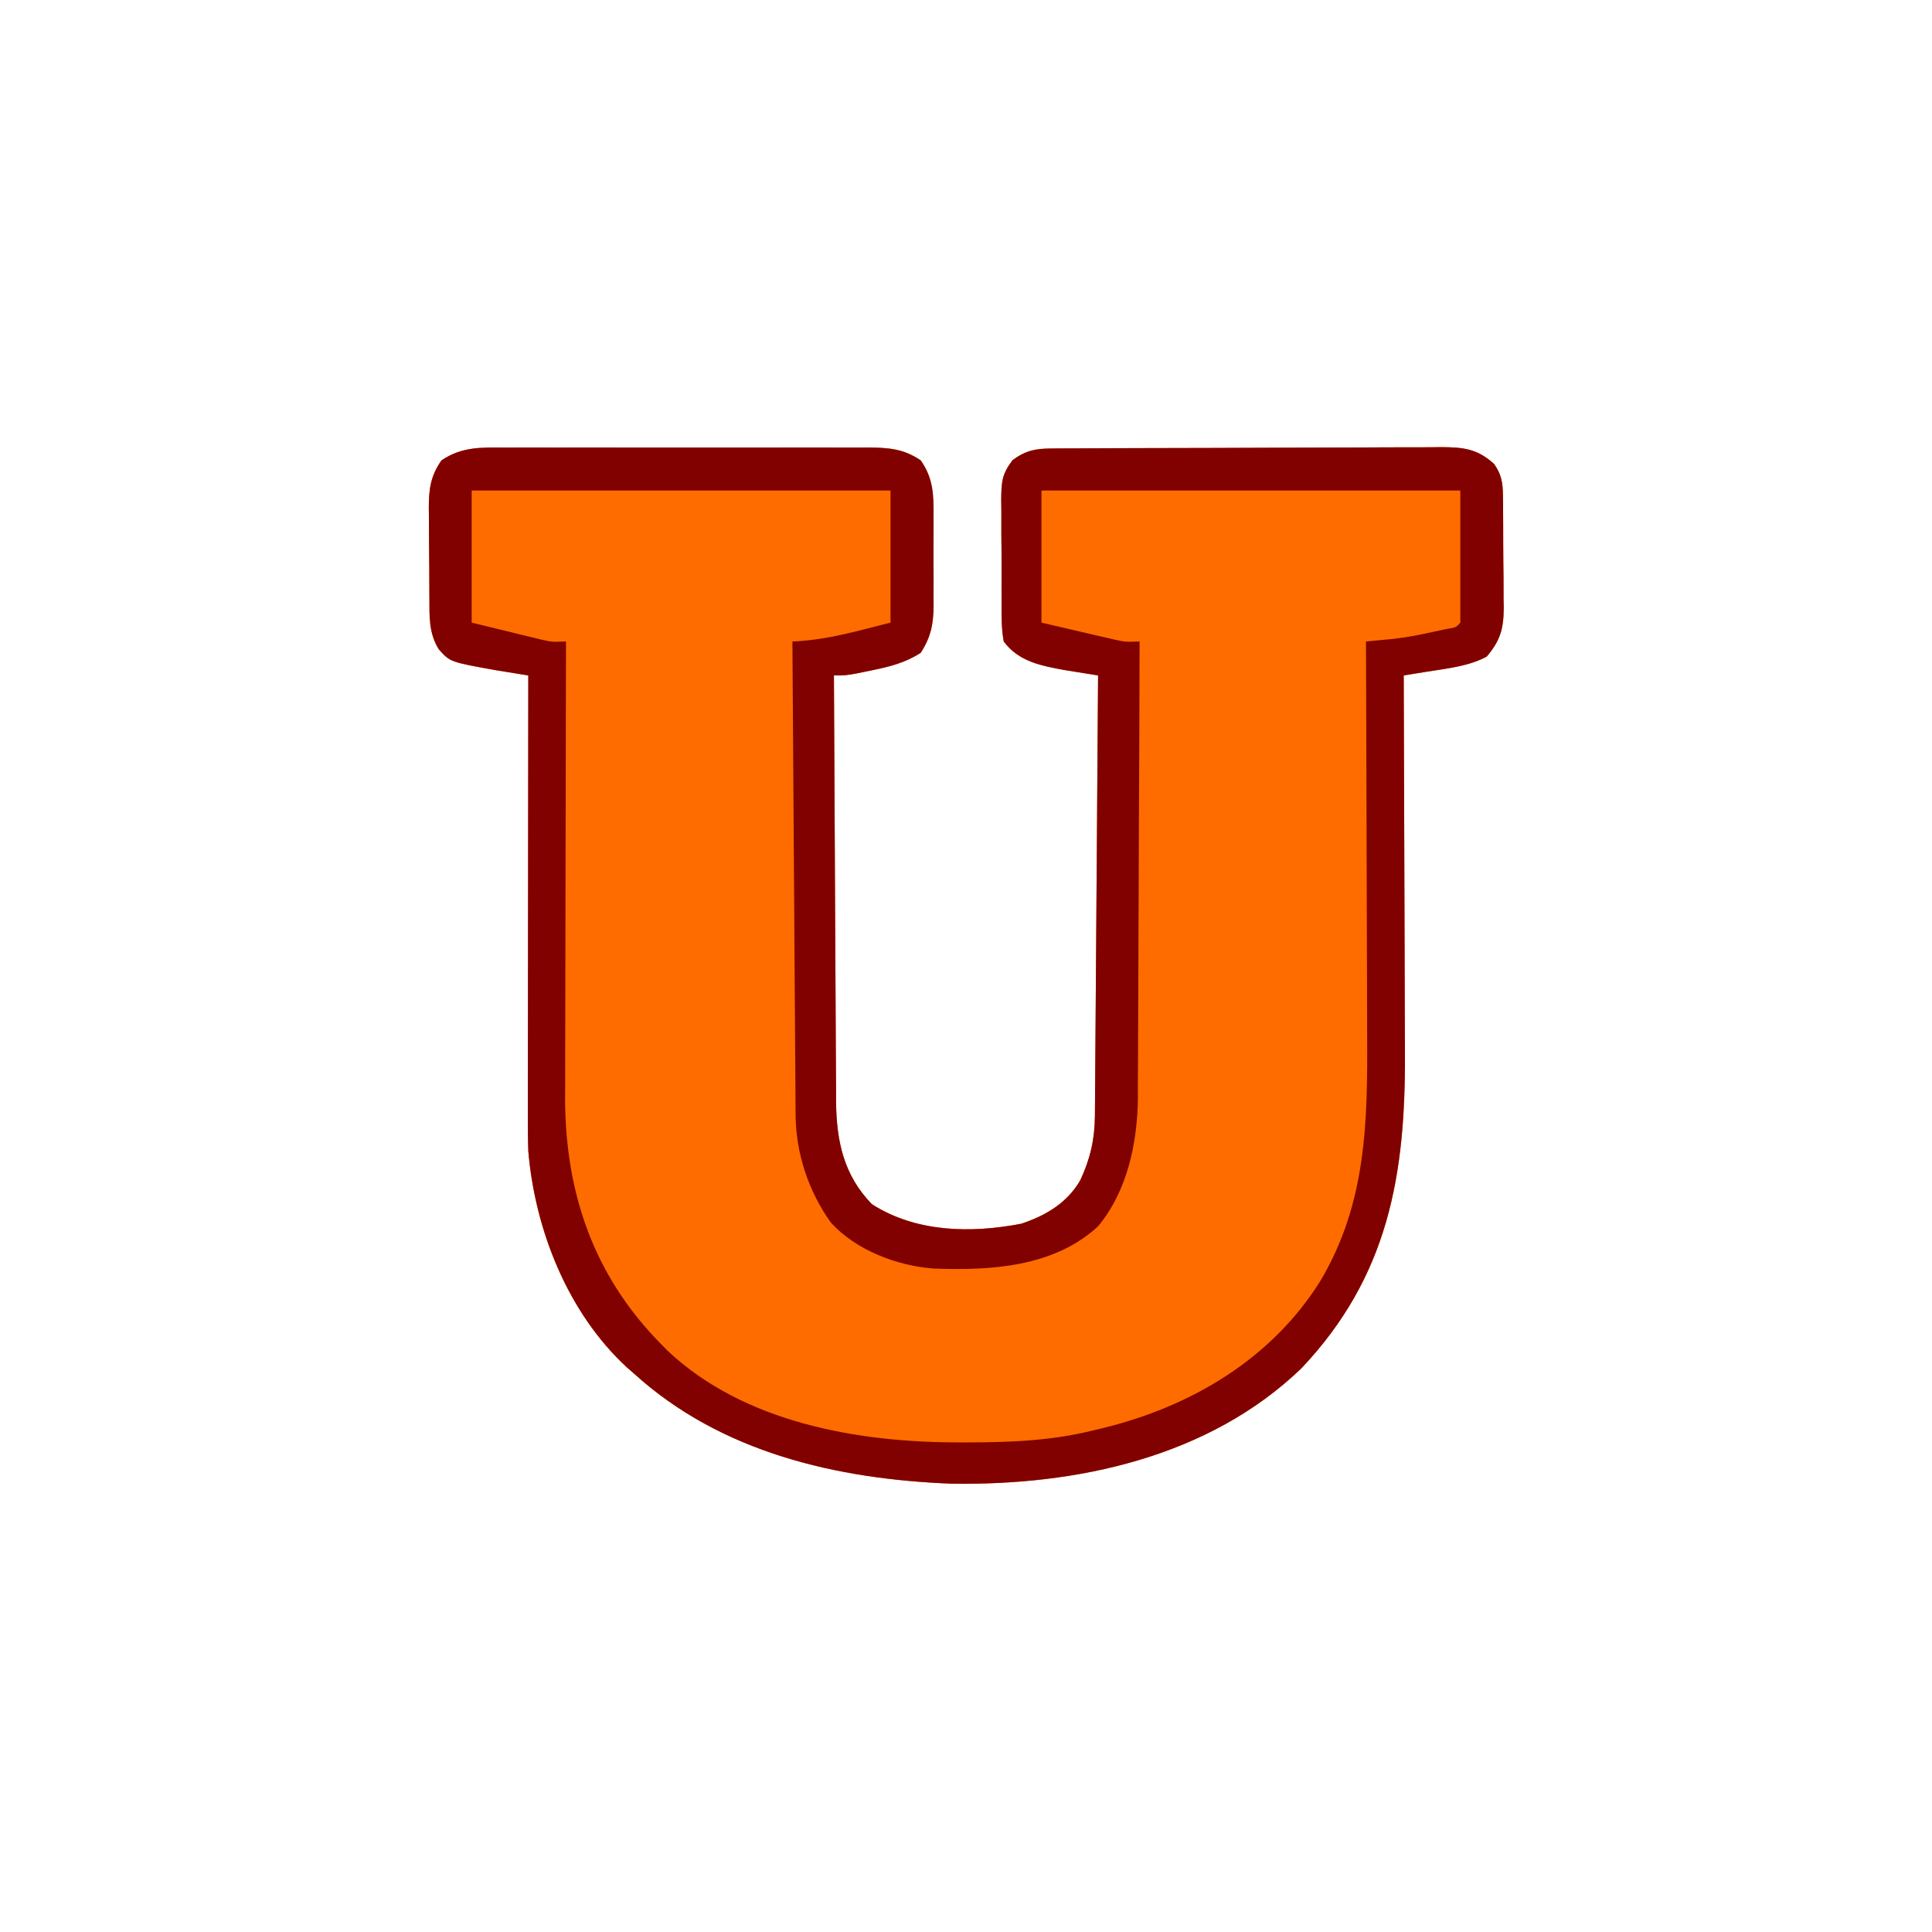 <?xml version="1.0" encoding="UTF-8"?>
<svg version="1.1" xmlns="http://www.w3.org/2000/svg" width="512" height="512">
<path d="M0 0 C1.113 -0.005 2.226 -0.011 3.372 -0.016 C7.045 -0.029 10.716 -0.02 14.389 -0.01 C16.944 -0.012 19.499 -0.015 22.055 -0.019 C27.408 -0.023 32.761 -0.017 38.114 -0.003 C44.293 0.013 50.472 0.008 56.651 -0.008 C62.608 -0.024 68.564 -0.022 74.521 -0.013 C77.05 -0.011 79.58 -0.014 82.109 -0.021 C85.644 -0.028 89.179 -0.017 92.715 0 C93.759 -0.006 94.804 -0.012 95.88 -0.018 C101.267 0.029 105.248 0.263 109.857 3.388 C113.24 8.198 113.299 12.634 113.256 18.294 C113.26 19.559 113.26 19.559 113.265 20.849 C113.267 22.624 113.261 24.399 113.249 26.174 C113.232 28.88 113.248 31.584 113.268 34.291 C113.266 36.021 113.262 37.751 113.256 39.482 C113.262 40.285 113.268 41.089 113.274 41.916 C113.214 46.789 112.572 50.177 109.857 54.388 C105.697 57.077 101.492 58.099 96.67 59.076 C95.459 59.327 94.249 59.578 93.002 59.837 C89.857 60.388 89.857 60.388 86.857 60.388 C86.918 76.122 86.996 91.856 87.093 107.591 C87.138 114.897 87.177 122.203 87.204 129.51 C87.227 135.882 87.26 142.253 87.306 148.625 C87.33 151.996 87.349 155.366 87.355 158.737 C87.365 162.509 87.393 166.281 87.425 170.054 C87.424 171.159 87.422 172.263 87.421 173.402 C87.547 183.845 89.444 192.811 96.92 200.513 C108.617 207.98 123.076 208.266 136.479 205.693 C142.962 203.553 148.66 200.191 152.135 194.177 C154.755 188.563 155.971 183.362 156.016 177.155 C156.025 176.122 156.035 175.089 156.045 174.024 C156.051 172.901 156.057 171.778 156.063 170.621 C156.073 169.431 156.083 168.24 156.093 167.013 C156.119 163.757 156.141 160.502 156.161 157.246 C156.183 153.84 156.21 150.434 156.237 147.028 C156.287 140.583 156.332 134.137 156.375 127.691 C156.424 120.352 156.479 113.012 156.535 105.672 C156.648 90.578 156.755 75.483 156.857 60.388 C156.049 60.26 155.241 60.131 154.408 59.999 C153.34 59.826 152.271 59.653 151.17 59.474 C150.114 59.304 149.058 59.135 147.971 58.96 C141.696 57.808 135.822 56.706 131.857 51.388 C131.235 48.042 131.273 44.726 131.291 41.33 C131.285 40.348 131.279 39.367 131.272 38.356 C131.265 36.282 131.268 34.209 131.281 32.135 C131.295 28.965 131.261 25.798 131.223 22.628 C131.222 20.612 131.224 18.596 131.229 16.58 C131.215 15.634 131.202 14.688 131.188 13.713 C131.253 9.13 131.351 7.05 134.209 3.314 C137.764 0.729 140.304 0.263 144.582 0.241 C145.553 0.234 146.525 0.227 147.526 0.219 C148.59 0.217 149.654 0.214 150.751 0.211 C151.873 0.205 152.996 0.198 154.152 0.191 C157.873 0.172 161.594 0.16 165.314 0.15 C166.584 0.146 167.854 0.142 169.162 0.138 C175.186 0.119 181.211 0.104 187.236 0.096 C194.185 0.086 201.133 0.06 208.082 0.019 C214.105 -0.014 220.128 -0.026 226.152 -0.03 C228.712 -0.035 231.272 -0.047 233.832 -0.065 C237.413 -0.09 240.994 -0.089 244.575 -0.082 C245.634 -0.095 246.692 -0.107 247.783 -0.121 C253.611 -0.079 257.363 0.264 261.857 4.388 C263.71 7.108 264.113 9.254 264.148 12.511 C264.161 13.312 264.173 14.113 264.187 14.939 C264.19 16.225 264.19 16.225 264.193 17.537 C264.2 18.427 264.207 19.317 264.214 20.234 C264.224 22.115 264.228 23.996 264.228 25.877 C264.232 28.746 264.269 31.613 264.307 34.482 C264.313 36.313 264.316 38.143 264.318 39.974 C264.333 40.827 264.347 41.681 264.362 42.56 C264.321 47.976 263.488 51.104 259.857 55.388 C254.988 58.035 248.932 58.583 243.514 59.466 C242.45 59.641 241.385 59.815 240.289 59.995 C239.487 60.125 238.684 60.254 237.857 60.388 C237.86 61.017 237.863 61.645 237.866 62.293 C237.932 77.662 237.982 93.032 238.013 108.401 C238.028 115.834 238.049 123.267 238.084 130.7 C238.114 137.186 238.133 143.673 238.14 150.16 C238.144 153.587 238.153 157.014 238.175 160.441 C238.36 192.799 233.8 219.643 210.732 244.013 C186.196 267.632 151.128 275.109 117.975 274.576 C87.567 273.388 56.914 266.338 33.857 245.388 C33.226 244.838 32.594 244.287 31.943 243.72 C16.288 229.244 7.63 207.299 5.857 186.388 C5.722 182.23 5.731 178.074 5.744 173.914 C5.744 172.683 5.744 171.453 5.743 170.186 C5.744 166.835 5.749 163.485 5.756 160.134 C5.762 156.624 5.763 153.114 5.764 149.604 C5.767 142.967 5.775 136.331 5.785 129.694 C5.797 122.134 5.802 114.574 5.807 107.014 C5.818 91.472 5.835 75.93 5.857 60.388 C5.056 60.26 4.254 60.131 3.428 59.999 C2.364 59.826 1.301 59.653 0.205 59.474 C-0.844 59.304 -1.893 59.135 -2.974 58.96 C-14.865 56.814 -14.865 56.814 -17.857 53.474 C-20.565 49.08 -20.32 44.766 -20.346 39.775 C-20.351 38.928 -20.357 38.081 -20.363 37.208 C-20.372 35.415 -20.379 33.622 -20.383 31.829 C-20.393 29.096 -20.424 26.365 -20.455 23.632 C-20.462 21.888 -20.467 20.144 -20.471 18.4 C-20.483 17.587 -20.495 16.775 -20.508 15.937 C-20.489 11.053 -20.053 7.506 -17.143 3.388 C-11.657 -0.329 -6.379 -0.037 0 0 Z " fill="#FE6C00" transform="translate(134.143,118.612)"/>
<path d="M0 0 C1.113 -0.005 2.226 -0.011 3.372 -0.016 C7.045 -0.029 10.716 -0.02 14.389 -0.01 C16.944 -0.012 19.499 -0.015 22.055 -0.019 C27.408 -0.023 32.761 -0.017 38.114 -0.003 C44.293 0.013 50.472 0.008 56.651 -0.008 C62.608 -0.024 68.564 -0.022 74.521 -0.013 C77.05 -0.011 79.58 -0.014 82.109 -0.021 C85.644 -0.028 89.179 -0.017 92.715 0 C93.759 -0.006 94.804 -0.012 95.88 -0.018 C101.267 0.029 105.248 0.263 109.857 3.388 C113.24 8.198 113.299 12.634 113.256 18.294 C113.26 19.559 113.26 19.559 113.265 20.849 C113.267 22.624 113.261 24.399 113.249 26.174 C113.232 28.88 113.248 31.584 113.268 34.291 C113.266 36.021 113.262 37.751 113.256 39.482 C113.262 40.285 113.268 41.089 113.274 41.916 C113.214 46.789 112.572 50.177 109.857 54.388 C105.697 57.077 101.492 58.099 96.67 59.076 C95.459 59.327 94.249 59.578 93.002 59.837 C89.857 60.388 89.857 60.388 86.857 60.388 C86.918 76.122 86.996 91.856 87.093 107.591 C87.138 114.897 87.177 122.203 87.204 129.51 C87.227 135.882 87.26 142.253 87.306 148.625 C87.33 151.996 87.349 155.366 87.355 158.737 C87.365 162.509 87.393 166.281 87.425 170.054 C87.424 171.159 87.422 172.263 87.421 173.402 C87.547 183.845 89.444 192.811 96.92 200.513 C108.617 207.98 123.076 208.266 136.479 205.693 C142.962 203.553 148.66 200.191 152.135 194.177 C154.755 188.563 155.971 183.362 156.016 177.155 C156.025 176.122 156.035 175.089 156.045 174.024 C156.051 172.901 156.057 171.778 156.063 170.621 C156.073 169.431 156.083 168.24 156.093 167.013 C156.119 163.757 156.141 160.502 156.161 157.246 C156.183 153.84 156.21 150.434 156.237 147.028 C156.287 140.583 156.332 134.137 156.375 127.691 C156.424 120.352 156.479 113.012 156.535 105.672 C156.648 90.578 156.755 75.483 156.857 60.388 C156.049 60.26 155.241 60.131 154.408 59.999 C153.34 59.826 152.271 59.653 151.17 59.474 C150.114 59.304 149.058 59.135 147.971 58.96 C141.696 57.808 135.822 56.706 131.857 51.388 C131.235 48.042 131.273 44.726 131.291 41.33 C131.285 40.348 131.279 39.367 131.272 38.356 C131.265 36.282 131.268 34.209 131.281 32.135 C131.295 28.965 131.261 25.798 131.223 22.628 C131.222 20.612 131.224 18.596 131.229 16.58 C131.215 15.634 131.202 14.688 131.188 13.713 C131.253 9.13 131.351 7.05 134.209 3.314 C137.764 0.729 140.304 0.263 144.582 0.241 C145.553 0.234 146.525 0.227 147.526 0.219 C148.59 0.217 149.654 0.214 150.751 0.211 C151.873 0.205 152.996 0.198 154.152 0.191 C157.873 0.172 161.594 0.16 165.314 0.15 C166.584 0.146 167.854 0.142 169.162 0.138 C175.186 0.119 181.211 0.104 187.236 0.096 C194.185 0.086 201.133 0.06 208.082 0.019 C214.105 -0.014 220.128 -0.026 226.152 -0.03 C228.712 -0.035 231.272 -0.047 233.832 -0.065 C237.413 -0.09 240.994 -0.089 244.575 -0.082 C245.634 -0.095 246.692 -0.107 247.783 -0.121 C253.611 -0.079 257.363 0.264 261.857 4.388 C263.71 7.108 264.113 9.254 264.148 12.511 C264.161 13.312 264.173 14.113 264.187 14.939 C264.19 16.225 264.19 16.225 264.193 17.537 C264.2 18.427 264.207 19.317 264.214 20.234 C264.224 22.115 264.228 23.996 264.228 25.877 C264.232 28.746 264.269 31.613 264.307 34.482 C264.313 36.313 264.316 38.143 264.318 39.974 C264.333 40.827 264.347 41.681 264.362 42.56 C264.321 47.976 263.488 51.104 259.857 55.388 C254.988 58.035 248.932 58.583 243.514 59.466 C242.45 59.641 241.385 59.815 240.289 59.995 C239.487 60.125 238.684 60.254 237.857 60.388 C237.86 61.017 237.863 61.645 237.866 62.293 C237.932 77.662 237.982 93.032 238.013 108.401 C238.028 115.834 238.049 123.267 238.084 130.7 C238.114 137.186 238.133 143.673 238.14 150.16 C238.144 153.587 238.153 157.014 238.175 160.441 C238.36 192.799 233.8 219.643 210.732 244.013 C186.196 267.632 151.128 275.109 117.975 274.576 C87.567 273.388 56.914 266.338 33.857 245.388 C33.226 244.838 32.594 244.287 31.943 243.72 C16.288 229.244 7.63 207.299 5.857 186.388 C5.722 182.23 5.731 178.074 5.744 173.914 C5.744 172.683 5.744 171.453 5.743 170.186 C5.744 166.835 5.749 163.485 5.756 160.134 C5.762 156.624 5.763 153.114 5.764 149.604 C5.767 142.967 5.775 136.331 5.785 129.694 C5.797 122.134 5.802 114.574 5.807 107.014 C5.818 91.472 5.835 75.93 5.857 60.388 C5.056 60.26 4.254 60.131 3.428 59.999 C2.364 59.826 1.301 59.653 0.205 59.474 C-0.844 59.304 -1.893 59.135 -2.974 58.96 C-14.865 56.814 -14.865 56.814 -17.857 53.474 C-20.565 49.08 -20.32 44.766 -20.346 39.775 C-20.351 38.928 -20.357 38.081 -20.363 37.208 C-20.372 35.415 -20.379 33.622 -20.383 31.829 C-20.393 29.096 -20.424 26.365 -20.455 23.632 C-20.462 21.888 -20.467 20.144 -20.471 18.4 C-20.483 17.587 -20.495 16.775 -20.508 15.937 C-20.489 11.053 -20.053 7.506 -17.143 3.388 C-11.657 -0.329 -6.379 -0.037 0 0 Z M-9.143 11.388 C-9.143 22.938 -9.143 34.488 -9.143 46.388 C-5.76 47.213 -2.378 48.038 1.107 48.888 C2.167 49.149 3.227 49.41 4.319 49.679 C5.583 49.984 5.583 49.984 6.873 50.294 C7.732 50.504 8.591 50.713 9.476 50.929 C12.108 51.514 12.108 51.514 15.857 51.388 C15.855 52.383 15.855 52.383 15.852 53.398 C15.808 69.584 15.775 85.77 15.754 101.955 C15.744 109.783 15.73 117.611 15.707 125.438 C15.687 132.266 15.674 139.094 15.669 145.922 C15.667 149.532 15.661 153.143 15.646 156.753 C15.63 160.798 15.629 164.842 15.63 168.887 C15.623 170.065 15.616 171.243 15.609 172.457 C15.67 197.48 23.155 219.377 40.857 237.388 C41.471 238.015 42.085 238.641 42.717 239.287 C62.911 258.359 93.007 263.618 119.67 263.638 C120.852 263.639 120.852 263.639 122.057 263.64 C133.601 263.624 144.614 263.222 155.857 260.388 C156.554 260.222 157.25 260.056 157.967 259.884 C181.36 254.204 202.732 241.657 215.731 220.906 C228.08 200.195 228.305 178.481 228.162 155.01 C228.143 151.356 228.141 147.702 228.138 144.048 C228.128 137.156 228.104 130.265 228.073 123.373 C228.04 115.516 228.023 107.658 228.008 99.801 C227.977 83.663 227.925 67.526 227.857 51.388 C228.533 51.324 229.208 51.26 229.904 51.195 C230.796 51.108 231.688 51.022 232.607 50.933 C233.489 50.849 234.371 50.764 235.279 50.677 C238.728 50.291 242.029 49.633 245.42 48.888 C247.216 48.501 247.216 48.501 249.049 48.107 C251.744 47.671 251.744 47.671 252.857 46.388 C252.857 34.838 252.857 23.288 252.857 11.388 C216.227 11.388 179.597 11.388 141.857 11.388 C141.857 22.938 141.857 34.488 141.857 46.388 C145.405 47.213 148.952 48.038 152.607 48.888 C153.72 49.149 154.832 49.41 155.978 49.679 C157.303 49.984 157.303 49.984 158.654 50.294 C159.555 50.504 160.456 50.713 161.384 50.929 C164.094 51.51 164.094 51.51 167.857 51.388 C167.82 68.227 167.76 85.065 167.674 101.904 C167.634 109.723 167.601 117.543 167.586 125.363 C167.573 132.185 167.546 139.006 167.503 145.828 C167.48 149.434 167.465 153.041 167.466 156.647 C167.466 160.69 167.436 164.731 167.403 168.773 C167.411 170.535 167.411 170.535 167.419 172.333 C167.27 184.302 164.647 196.943 156.857 206.388 C145.091 217.196 128.428 218.128 113.312 217.567 C103.621 216.86 92.67 212.71 86.049 205.388 C80.099 197.079 76.768 187.008 76.699 176.814 C76.689 175.705 76.68 174.595 76.67 173.453 C76.664 172.246 76.658 171.039 76.652 169.795 C76.642 168.517 76.632 167.238 76.622 165.921 C76.595 162.424 76.574 158.926 76.554 155.429 C76.532 151.77 76.505 148.112 76.478 144.454 C76.428 137.53 76.383 130.607 76.34 123.683 C76.291 115.799 76.236 107.915 76.18 100.031 C76.067 83.817 75.96 67.603 75.857 51.388 C76.394 51.362 76.93 51.337 77.482 51.31 C86.17 50.681 92.994 48.604 101.857 46.388 C101.857 34.838 101.857 23.288 101.857 11.388 C65.227 11.388 28.597 11.388 -9.143 11.388 Z " fill="#810100" transform="translate(134.143,118.612)"/>
</svg>
